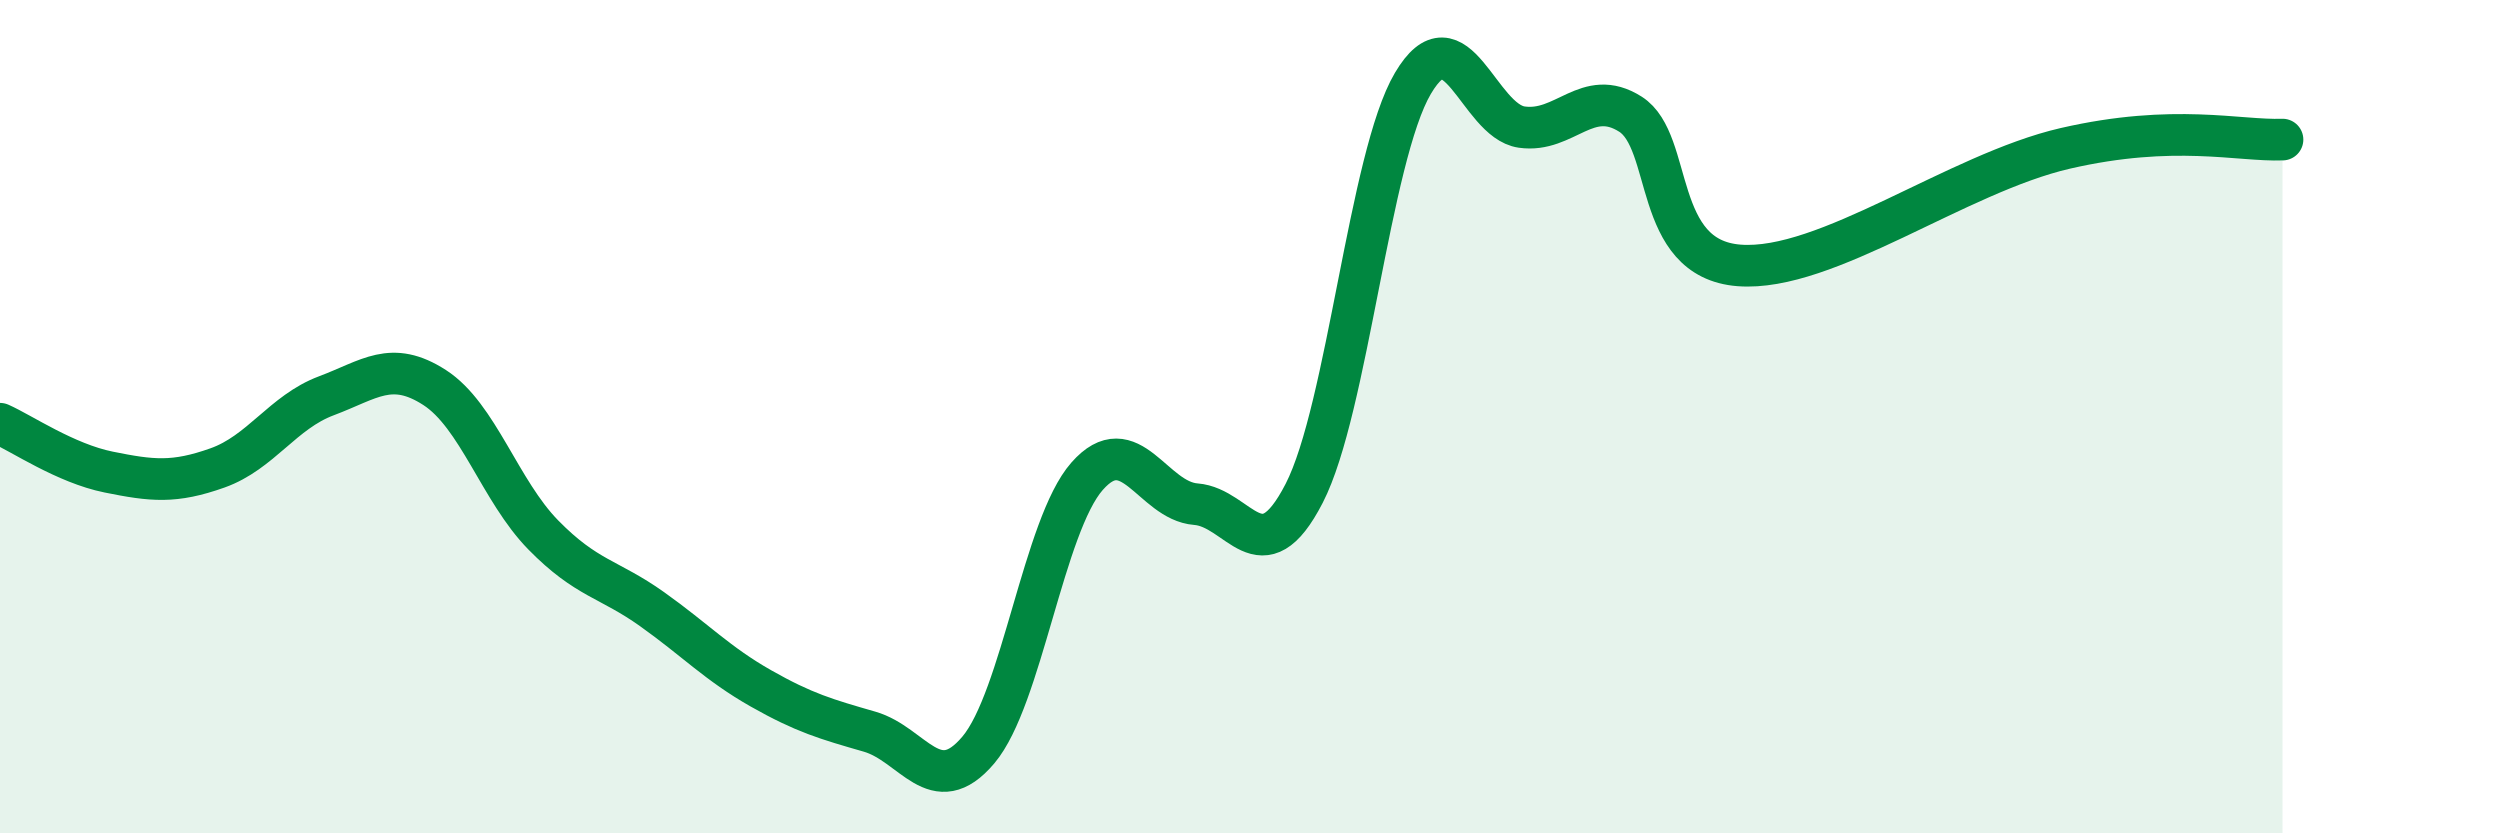 
    <svg width="60" height="20" viewBox="0 0 60 20" xmlns="http://www.w3.org/2000/svg">
      <path
        d="M 0,10.17 C 0.52,10.4 1.57,11.12 2.61,11.33 C 3.65,11.54 4.18,11.6 5.22,11.23 C 6.26,10.86 6.79,9.89 7.83,9.5 C 8.87,9.11 9.39,8.63 10.43,9.3 C 11.47,9.97 12,11.78 13.04,12.84 C 14.08,13.9 14.61,13.88 15.65,14.62 C 16.69,15.36 17.22,15.93 18.26,16.52 C 19.3,17.11 19.83,17.26 20.87,17.56 C 21.91,17.86 22.44,19.23 23.48,18 C 24.52,16.77 25.05,12.61 26.09,11.43 C 27.13,10.25 27.66,12.02 28.7,12.1 C 29.74,12.18 30.26,13.86 31.3,11.84 C 32.34,9.82 32.87,3.76 33.91,2 C 34.95,0.24 35.48,2.9 36.52,3.05 C 37.56,3.2 38.09,2.08 39.13,2.74 C 40.17,3.4 39.65,6.21 41.74,6.37 C 43.83,6.53 46.96,4.16 49.57,3.56 C 52.18,2.96 53.74,3.39 54.78,3.35L54.78 20L0 20Z"
        fill="#008740"
        opacity="0.1"
        stroke-linecap="round"
        stroke-linejoin="round"
      />
      <path
        d="M 0,10.17 C 0.52,10.4 1.57,11.12 2.61,11.33 C 3.65,11.54 4.18,11.6 5.22,11.23 C 6.26,10.86 6.79,9.89 7.83,9.5 C 8.87,9.11 9.39,8.63 10.43,9.3 C 11.47,9.97 12,11.78 13.04,12.84 C 14.08,13.9 14.61,13.88 15.65,14.62 C 16.69,15.36 17.22,15.93 18.26,16.52 C 19.3,17.11 19.83,17.26 20.87,17.56 C 21.91,17.86 22.44,19.23 23.48,18 C 24.52,16.77 25.05,12.61 26.09,11.43 C 27.13,10.25 27.66,12.02 28.7,12.1 C 29.74,12.18 30.26,13.86 31.3,11.84 C 32.34,9.82 32.87,3.76 33.91,2 C 34.95,0.24 35.48,2.9 36.52,3.05 C 37.56,3.2 38.09,2.08 39.13,2.74 C 40.17,3.4 39.65,6.21 41.74,6.37 C 43.83,6.53 46.96,4.16 49.57,3.56 C 52.18,2.96 53.74,3.39 54.78,3.35"
        stroke="#008740"
        stroke-width="1"
        fill="none"
        stroke-linecap="round"
        stroke-linejoin="round"
      />
    </svg>
  